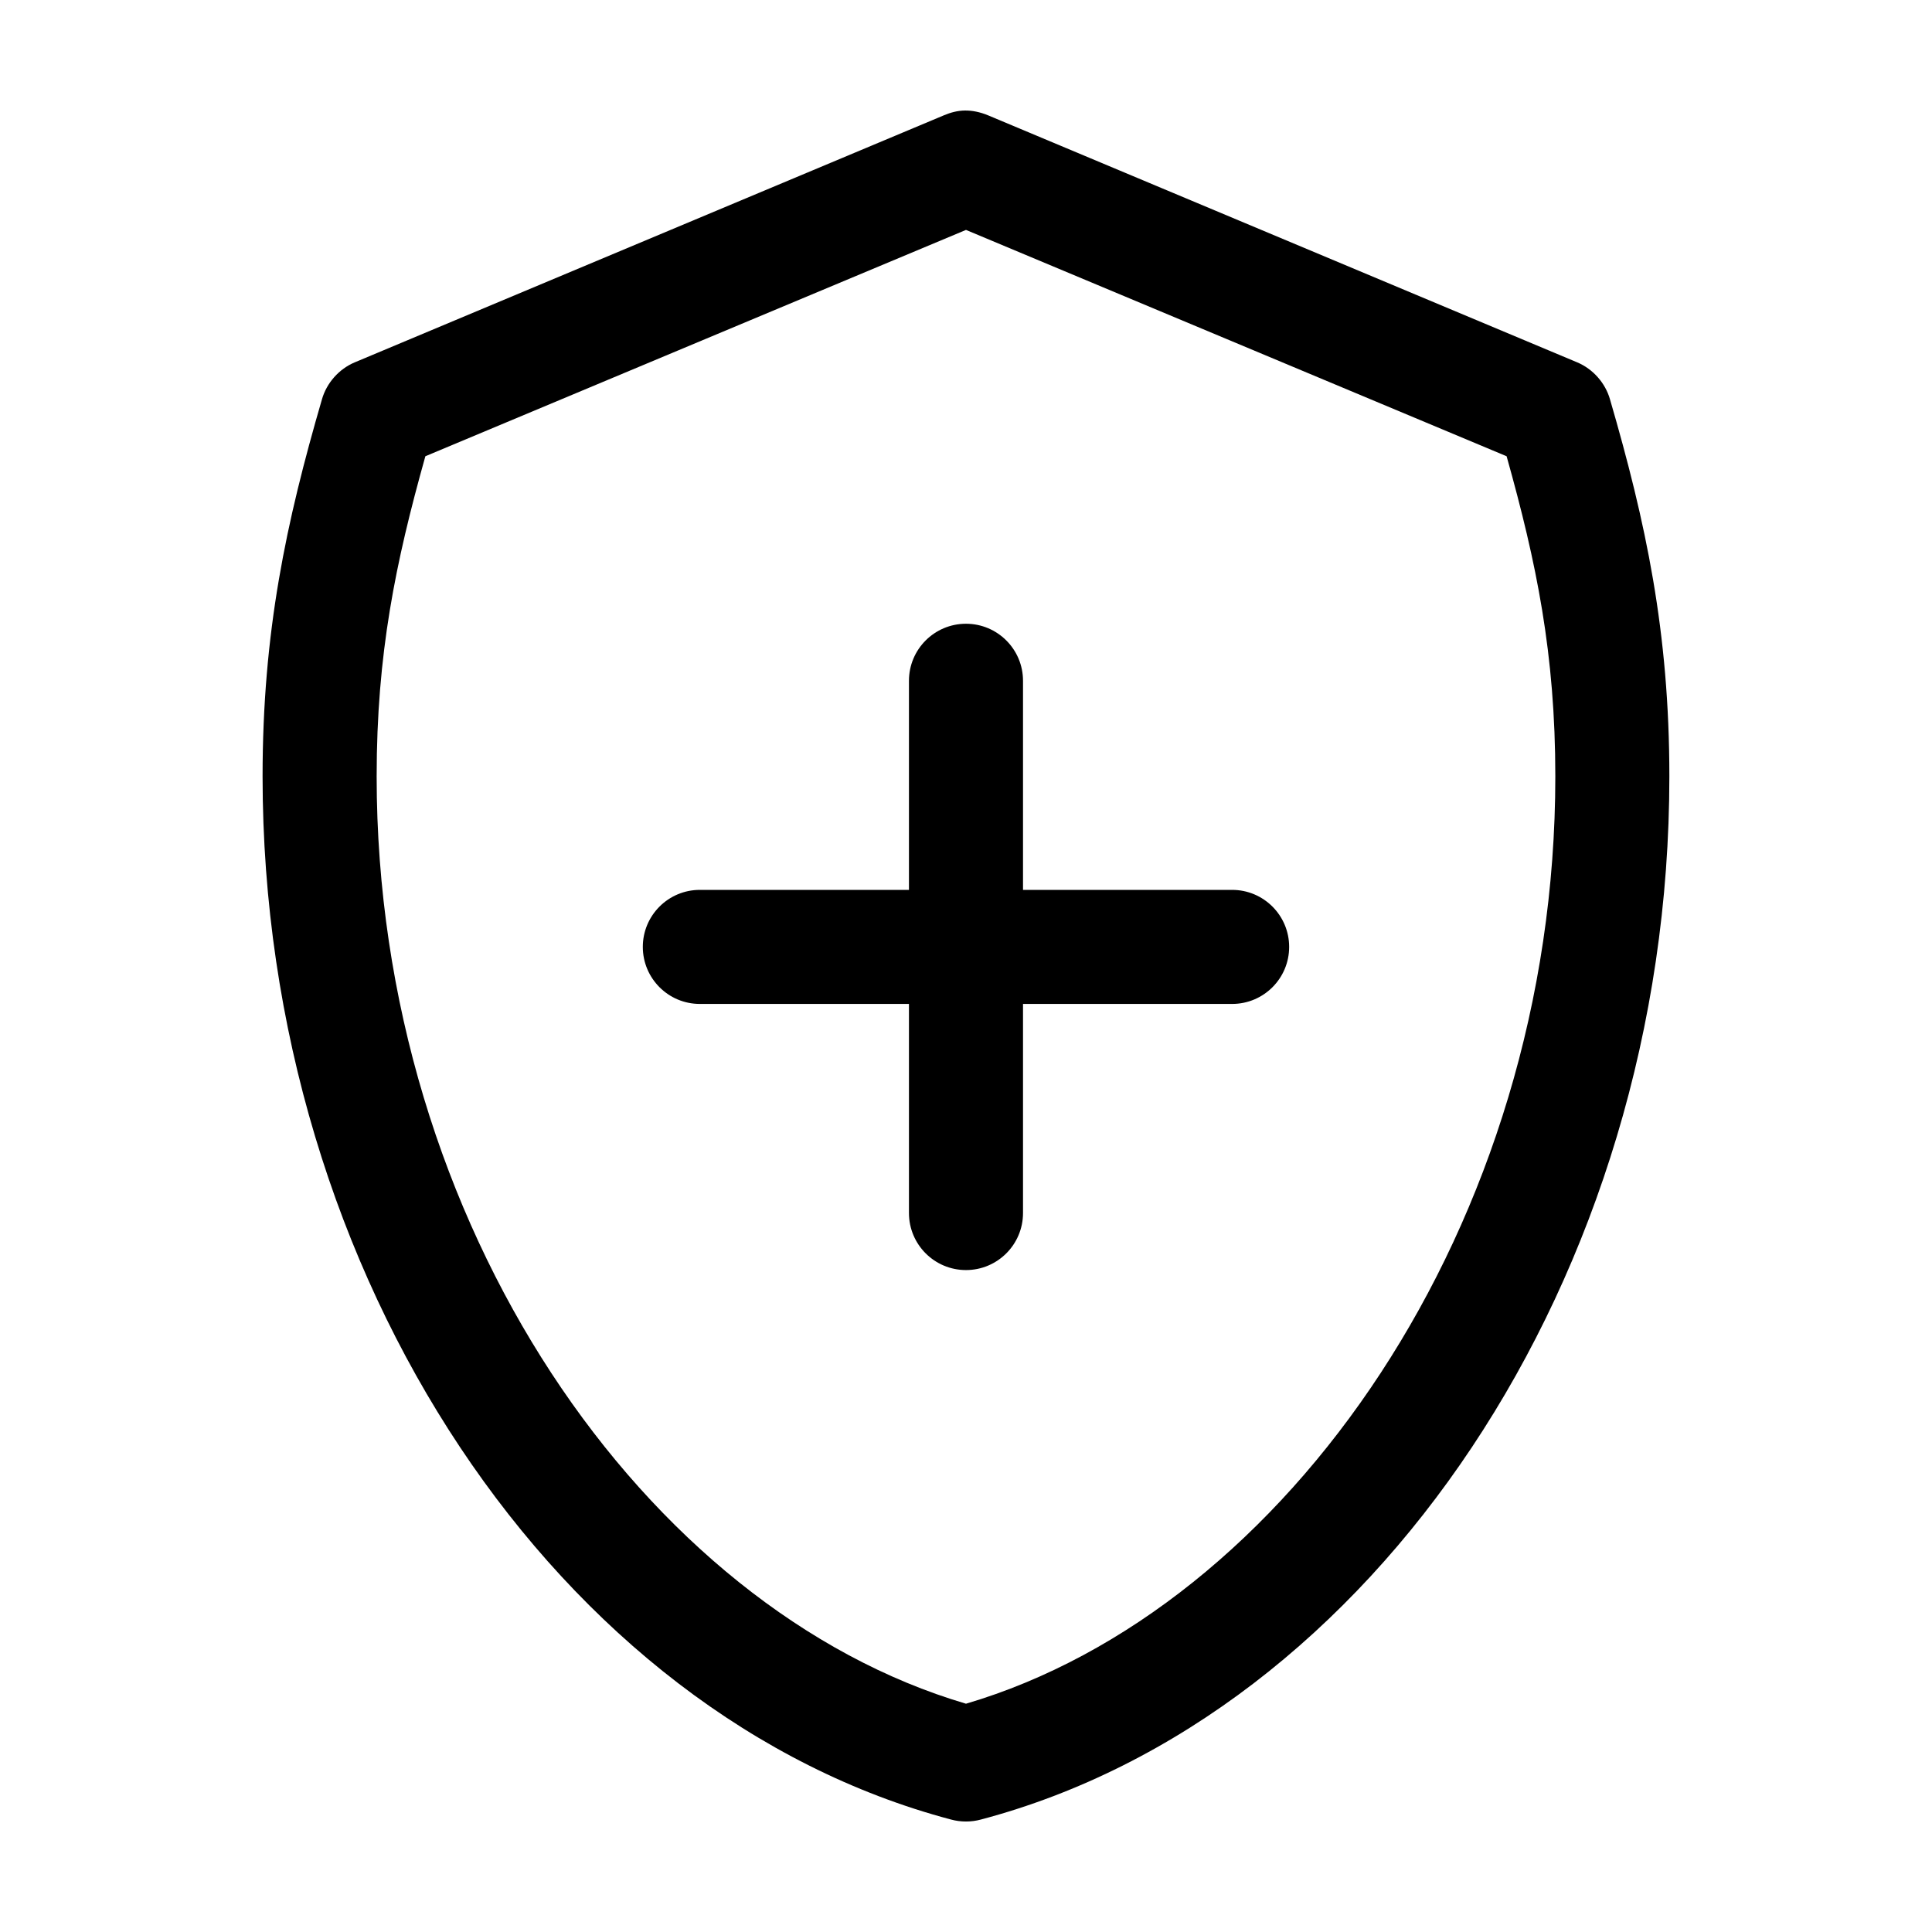 <?xml version="1.0" encoding="UTF-8"?>
<!-- Uploaded to: SVG Repo, www.svgrepo.com, Generator: SVG Repo Mixer Tools -->
<svg fill="#000000" width="800px" height="800px" version="1.1" viewBox="144 144 512 512" xmlns="http://www.w3.org/2000/svg">
 <path d="m399.68 173.29c-1.934 0.031-3.719 0.508-5.512 1.258l-156.18 65.488c-4.144 1.746-7.418 5.438-8.66 9.762-9.484 32.578-15.742 61.625-15.742 99.965 0 132.92 78.727 248.98 182.47 276.44 2.562 0.691 5.309 0.691 7.871 0 103.75-27.461 182.47-143.52 182.47-276.44 0-38.34-6.258-67.383-15.742-99.965-1.238-4.32-4.516-8.016-8.66-9.762l-156.18-65.488c-2.125-0.871-4.207-1.289-6.141-1.258zm0.316 31.641 143.27 59.98c7.914 28.215 12.91 52.363 12.91 84.852 0 118.96-71.363 220.73-156.18 245.74-84.82-25.012-156.18-126.78-156.18-245.74 0-32.488 4.996-56.637 12.91-84.852zm0 104.37c-8.348 0-15.113 6.766-15.113 15.113v55.414h-55.418c-8.348 0-15.113 6.766-15.113 15.113 0 8.344 6.766 15.113 15.113 15.113h55.418v55.414c0 8.344 6.766 15.113 15.113 15.113s15.113-6.766 15.113-15.113v-55.414h55.418c8.348 0 15.113-6.766 15.113-15.113 0-8.344-6.766-15.113-15.113-15.113h-55.418v-55.414c0-8.348-6.766-15.113-15.113-15.113z"/>
</svg>